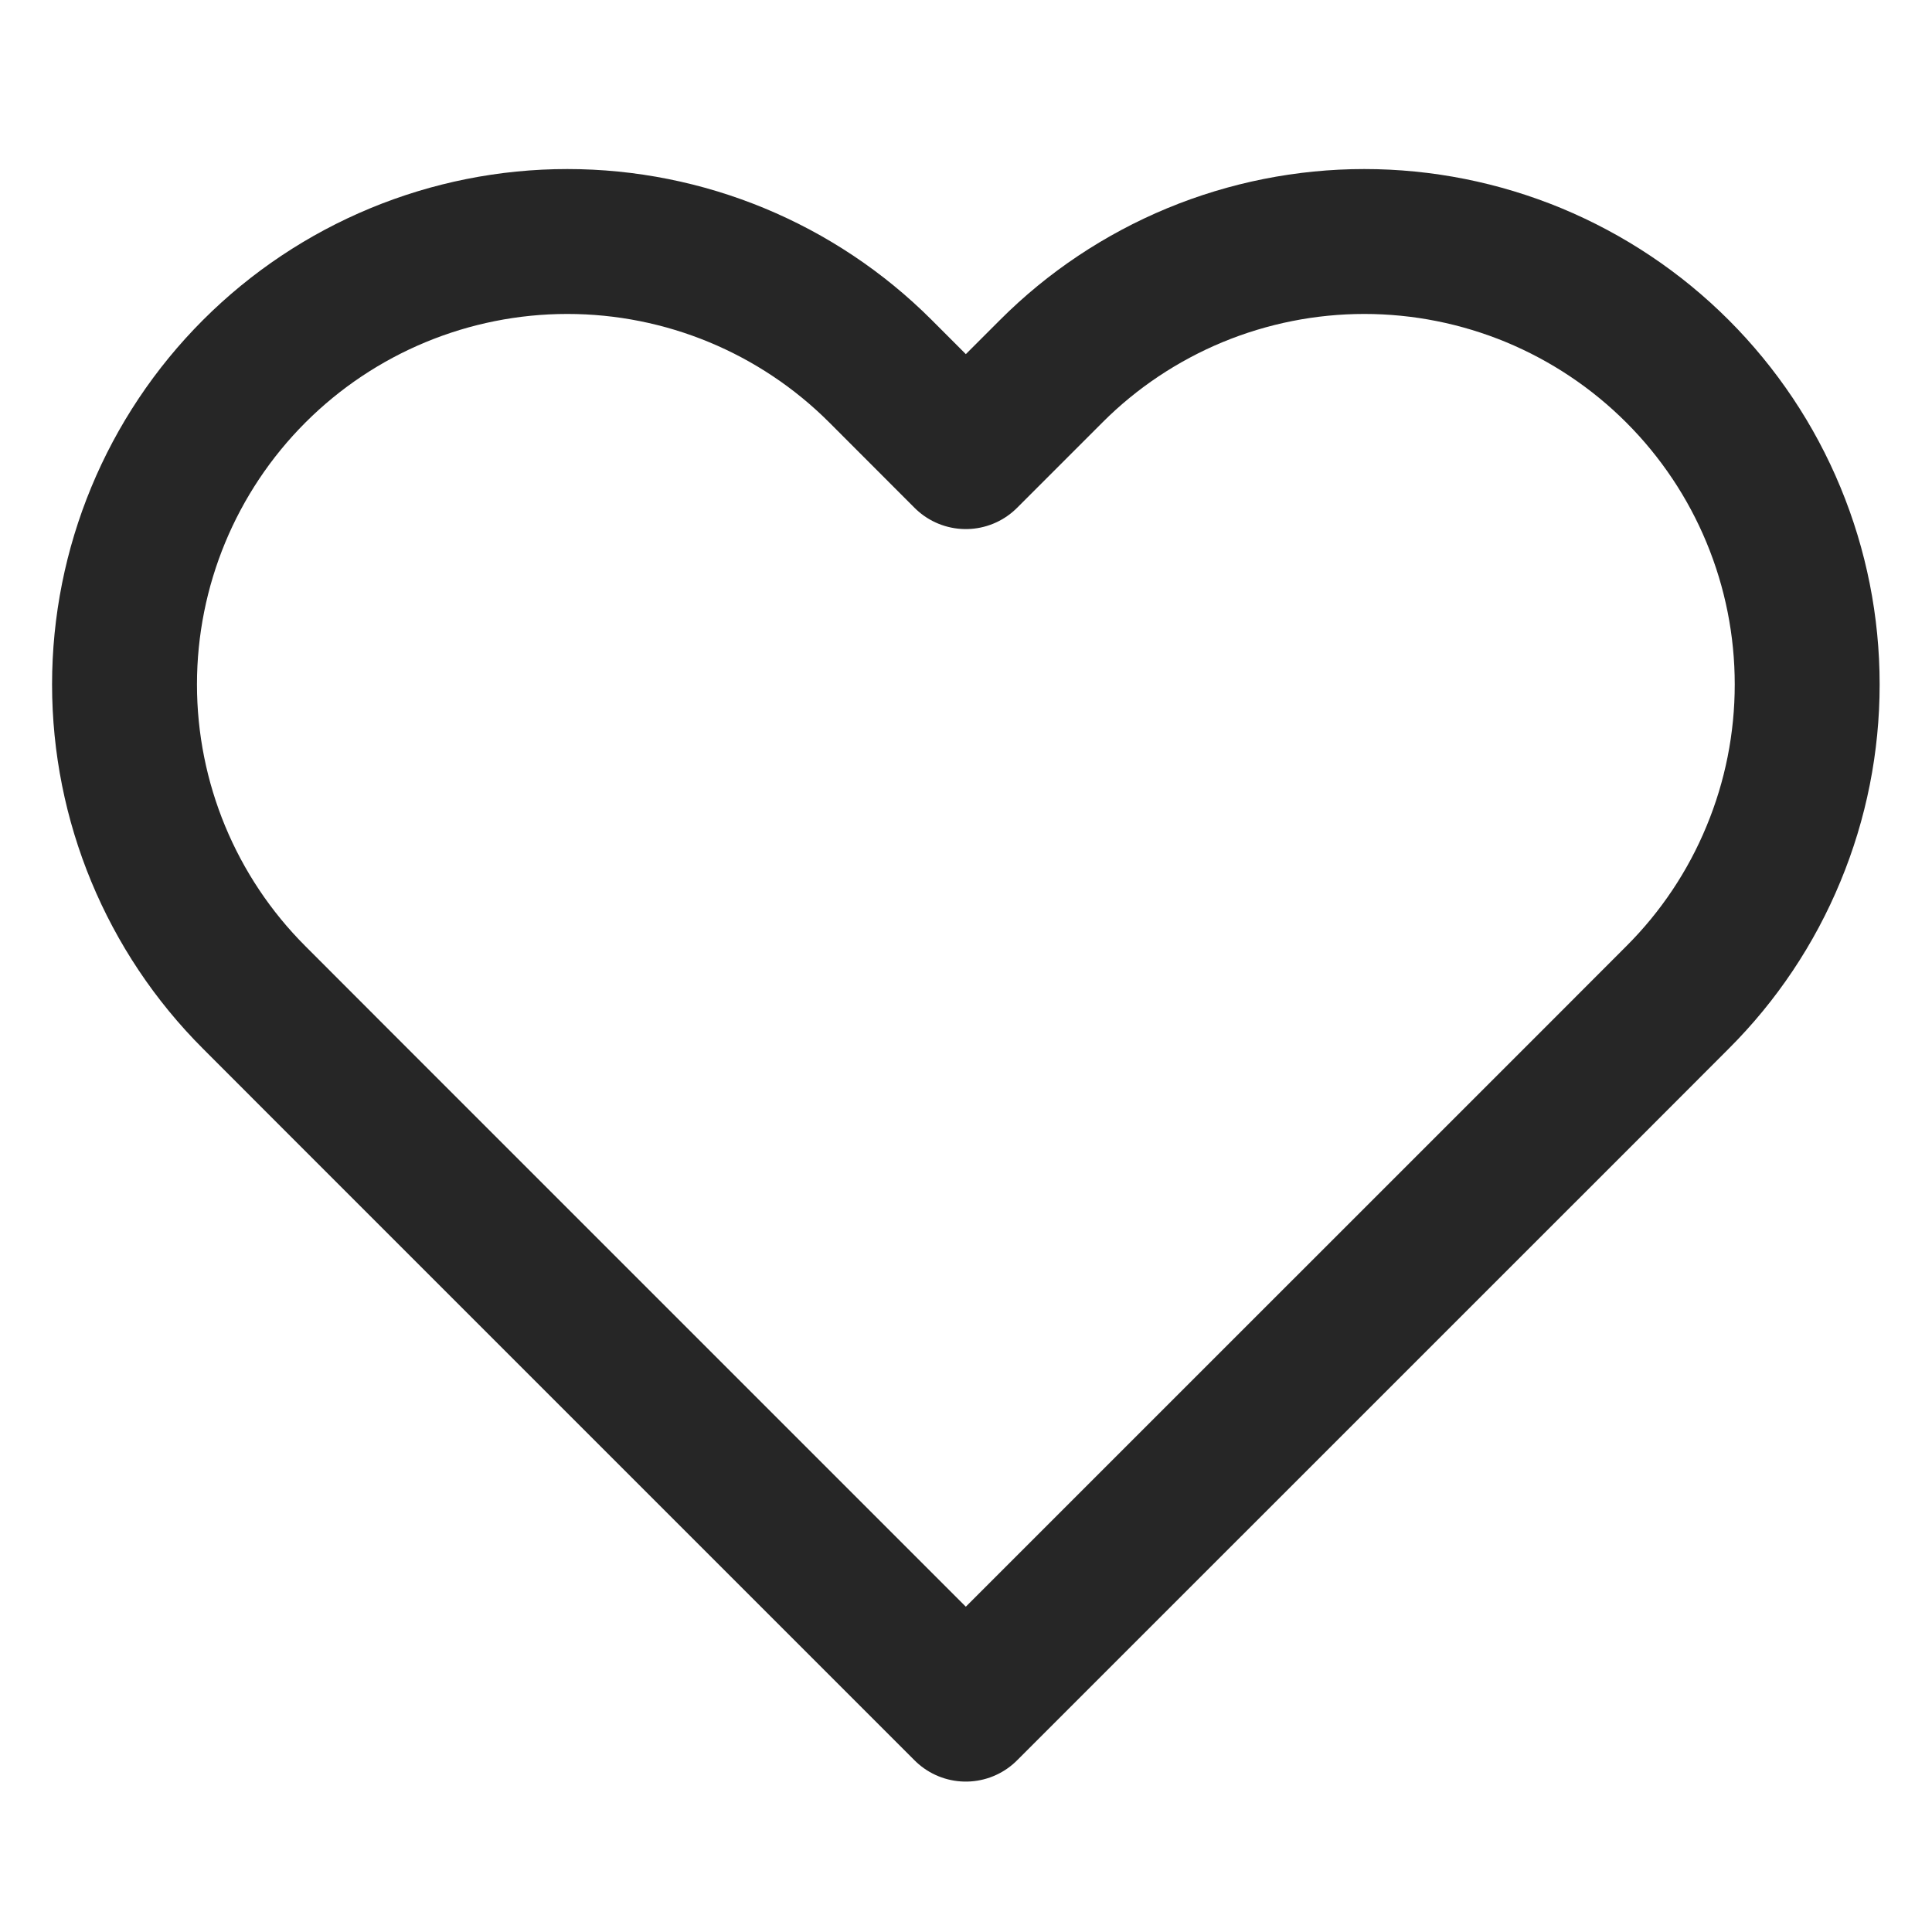 <svg width="20" height="20" viewBox="0 0 20 20" fill="none" xmlns="http://www.w3.org/2000/svg">
<g id="heart">
<path id="Icon" d="M17.365 3.843C16.939 3.417 16.434 3.08 15.878 2.849C15.322 2.619 14.726 2.5 14.123 2.5C13.521 2.5 12.925 2.619 12.369 2.849C11.813 3.08 11.307 3.417 10.882 3.843L9.998 4.727L9.115 3.843C8.255 2.983 7.089 2.5 5.873 2.5C4.658 2.5 3.492 2.983 2.632 3.843C1.772 4.703 1.289 5.869 1.289 7.085C1.289 8.301 1.772 9.467 2.632 10.326L3.515 11.21L9.998 17.693L16.482 11.21L17.365 10.326C17.791 9.901 18.129 9.396 18.359 8.839C18.59 8.283 18.708 7.687 18.708 7.085C18.708 6.483 18.59 5.887 18.359 5.33C18.129 4.774 17.791 4.269 17.365 3.843V3.843Z" stroke="#262626" stroke-width="1.5" stroke-linecap="round" stroke-linejoin="round"/>
</g>
</svg>
